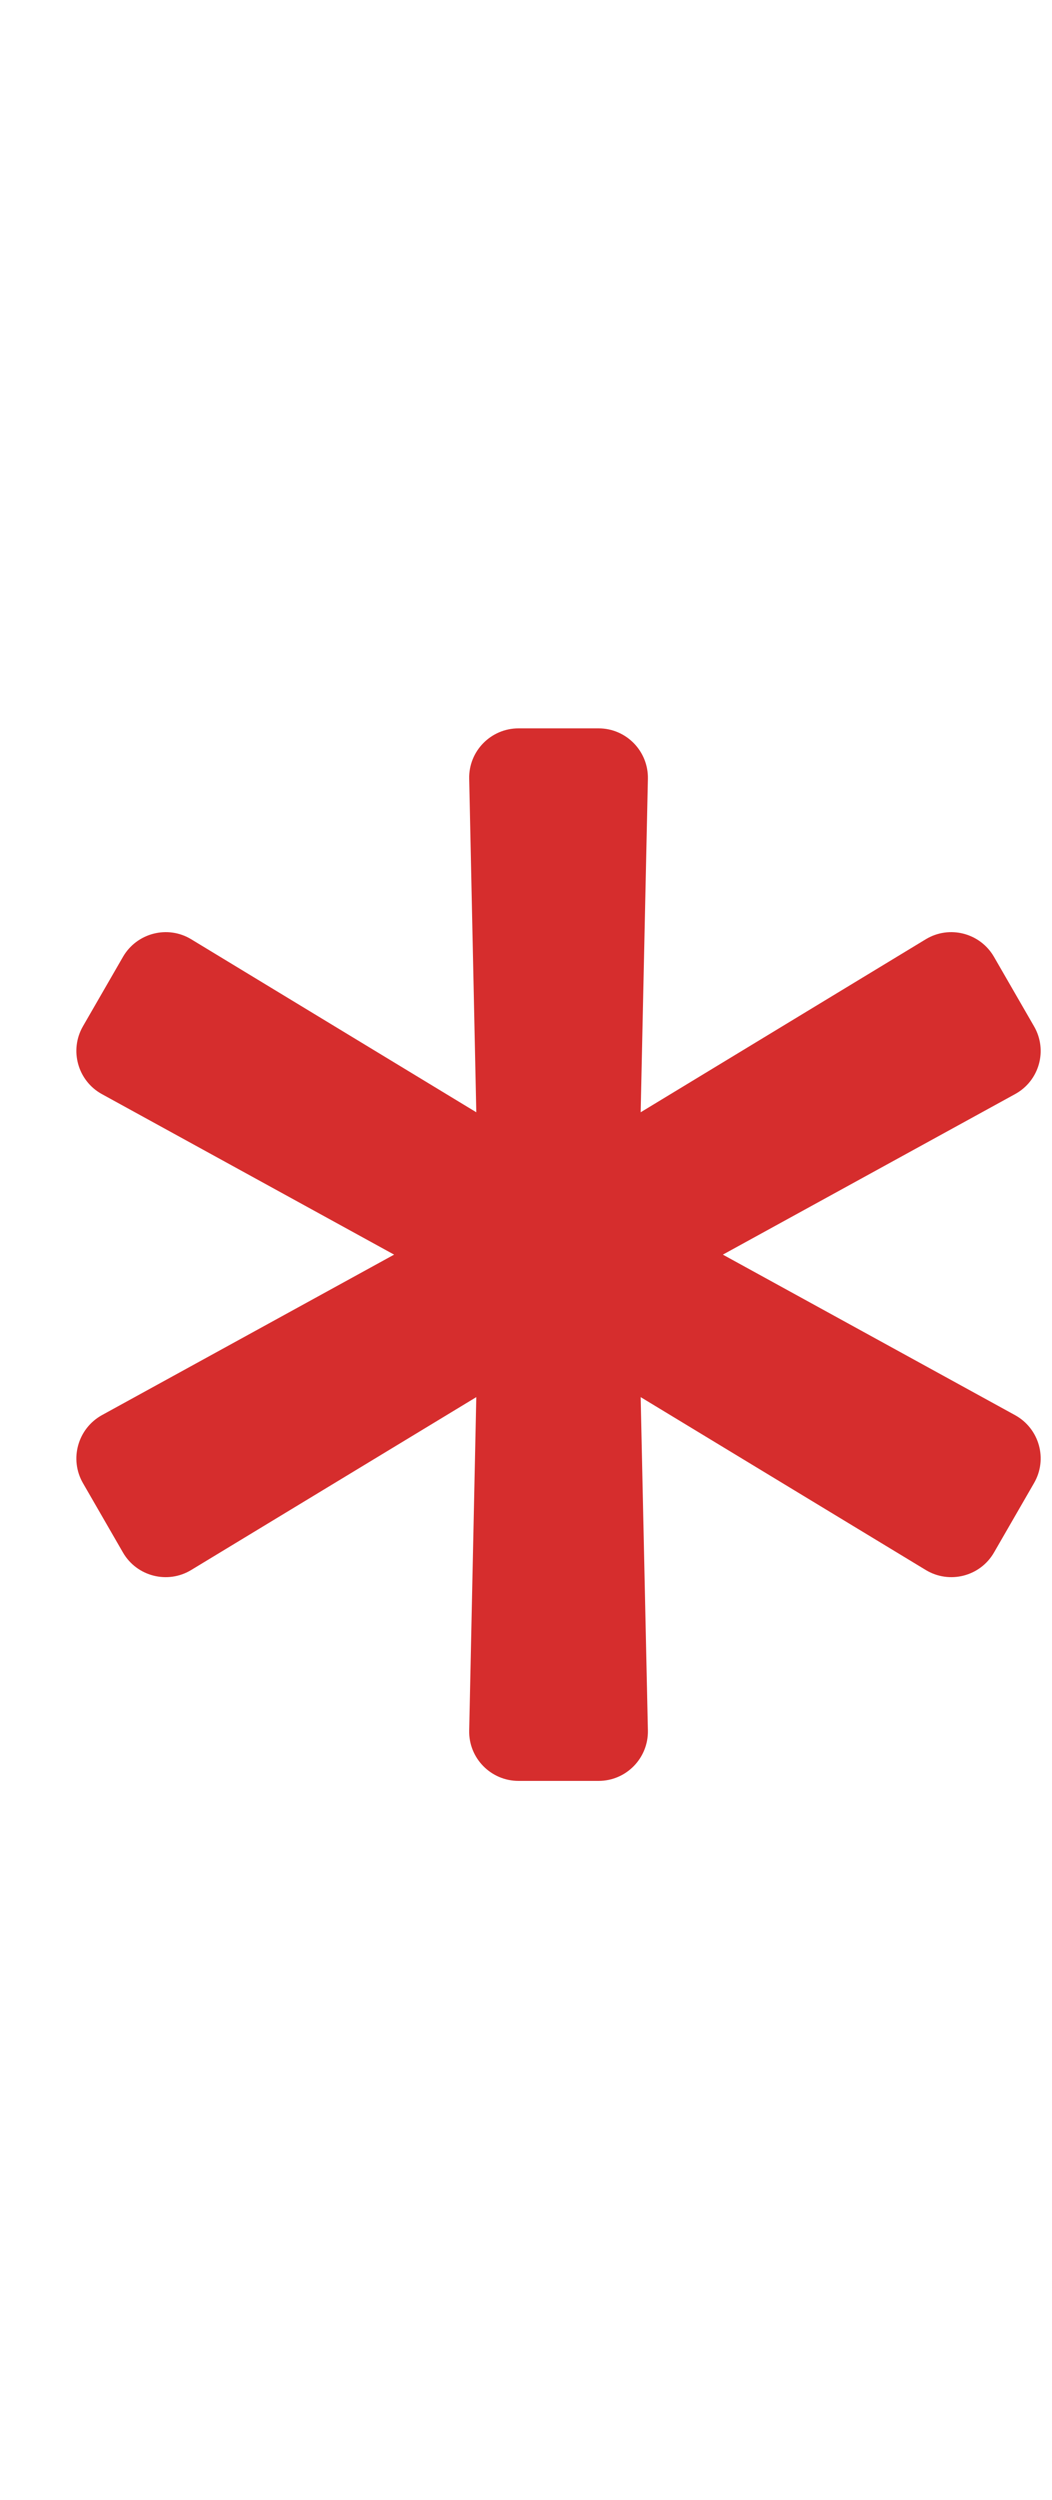 <svg width="8px" height="19px" viewBox="0 0 8 9" version="1.1" xmlns="http://www.w3.org/2000/svg" xmlns:xlink="http://www.w3.org/1999/xlink" style="position: relative;
    top: -2.5px;">
    <title>asteric</title>
    <g id="Spam.org" stroke="none" stroke-width="1" fill="none" fill-rule="evenodd">
        <g id="icons" transform="translate(-1405, -18)" fill="#D62D2D" fill-rule="nonzero">
            <g id="asterisk.2" transform="translate(1404.862, 18.381)">
                <path d="M7.857,5.375 L5.635,4.155 L7.857,2.935 C8.042,2.834 8.107,2.601 8.001,2.419 L7.697,1.892 C7.592,1.71 7.358,1.649 7.178,1.758 L5.01,3.073 L5.065,0.538 C5.069,0.328 4.9,0.155 4.69,0.155 L4.081,0.155 C3.871,0.155 3.701,0.328 3.706,0.538 L3.76,3.073 L1.592,1.758 C1.413,1.649 1.178,1.71 1.073,1.892 L0.769,2.419 C0.664,2.601 0.729,2.834 0.913,2.935 L3.135,4.155 L0.913,5.375 C0.729,5.477 0.664,5.71 0.769,5.892 L1.073,6.419 C1.178,6.601 1.413,6.661 1.592,6.552 L3.76,5.238 L3.706,7.772 C3.701,7.982 3.871,8.155 4.081,8.155 L4.69,8.155 C4.9,8.155 5.069,7.982 5.065,7.772 L5.01,5.238 L7.178,6.552 C7.358,6.661 7.592,6.601 7.697,6.419 L8.001,5.892 C8.107,5.71 8.042,5.477 7.857,5.375 Z" id="Path"></path>
            </g>
        </g>
    </g>
</svg>